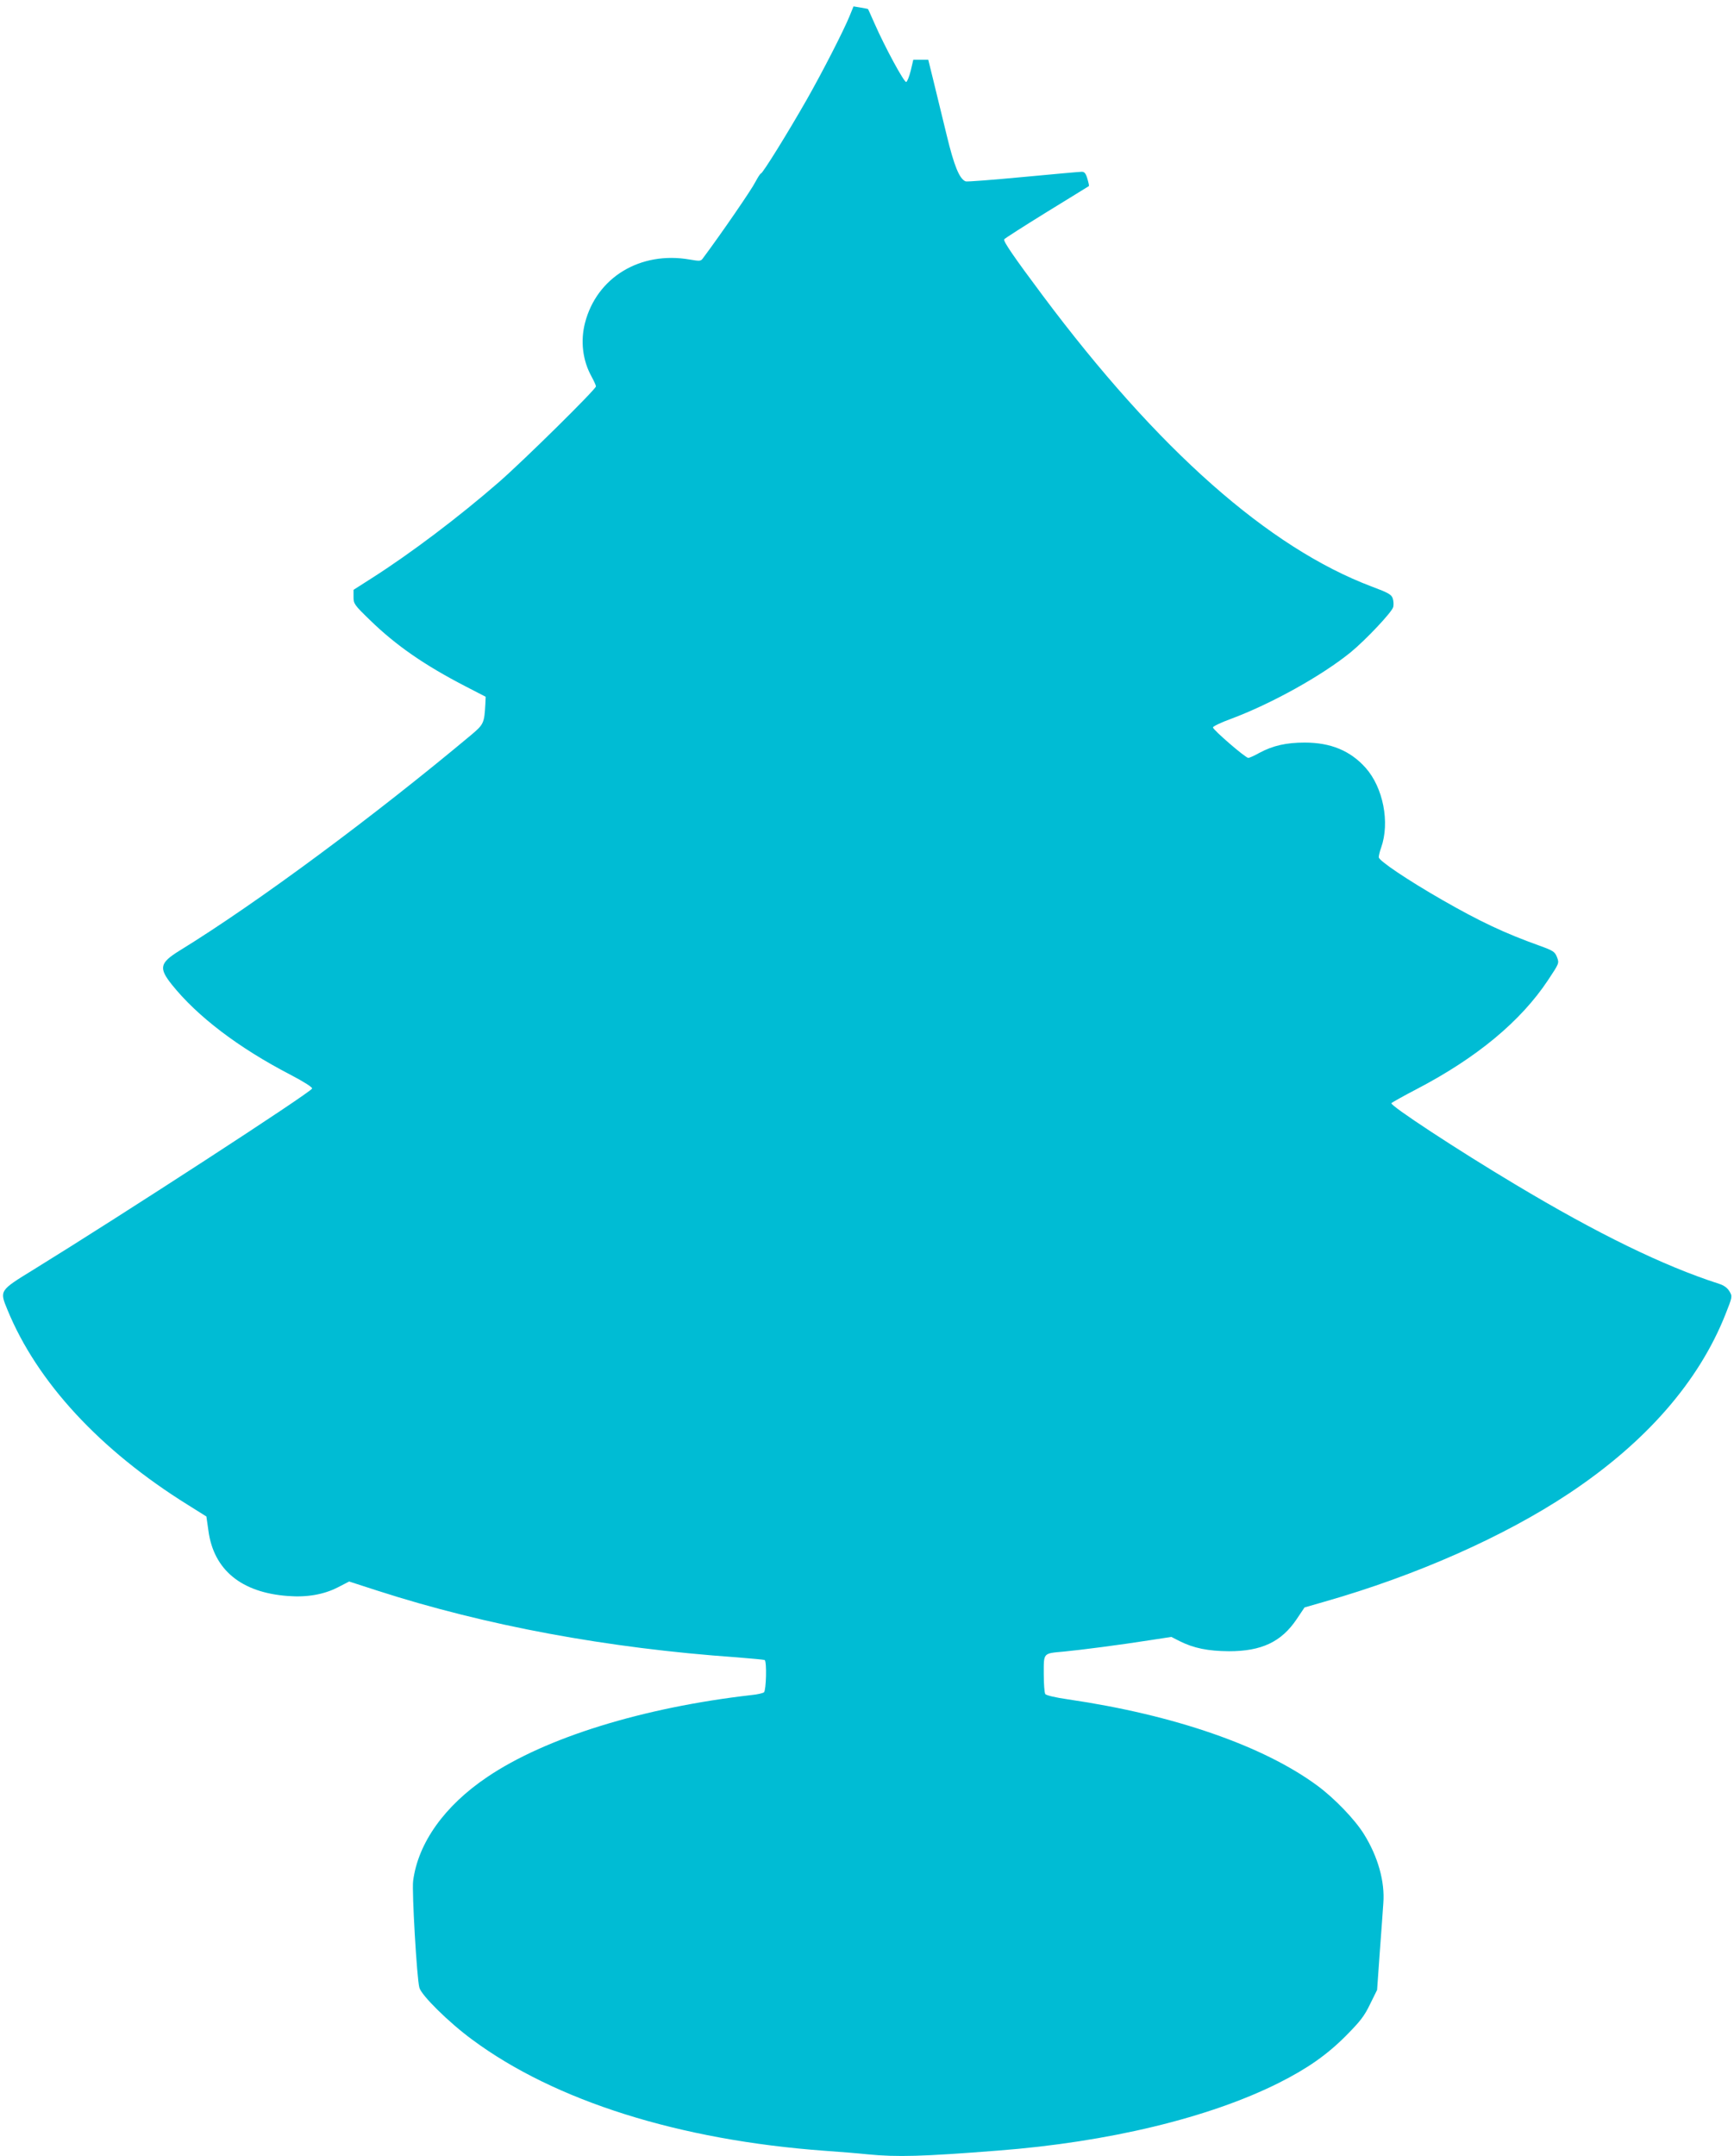 <?xml version="1.0" standalone="no"?>
<!DOCTYPE svg PUBLIC "-//W3C//DTD SVG 20010904//EN"
 "http://www.w3.org/TR/2001/REC-SVG-20010904/DTD/svg10.dtd">
<svg version="1.0" xmlns="http://www.w3.org/2000/svg"
 width="1030pt" height="1280pt" viewBox="0 0 1030 1280"
 preserveAspectRatio="xMidYMid meet">
<g transform="translate(0,1280) scale(0.1,-0.1)"
fill="#00bcd4" stroke="none">
<path d="M5048 12708 c-37 -91 -163 -336 -255 -498 -114 -200 -263 -440 -273
-440 -4 0 -19 -24 -34 -52 -20 -41 -202 -306 -311 -452 -12 -17 -19 -17 -78
-7 -293 51 -552 -105 -622 -376 -28 -108 -14 -224 39 -319 14 -26 26 -52 26
-58 0 -17 -431 -442 -577 -569 -238 -207 -524 -423 -755 -570 l-108 -69 0 -42
c0 -41 4 -47 98 -138 155 -151 325 -268 567 -393 l120 -62 -2 -44 c-6 -111
-10 -120 -81 -180 -580 -485 -1273 -999 -1735 -1283 -118 -73 -125 -103 -47
-201 151 -189 396 -376 707 -537 80 -42 130 -74 127 -81 -9 -24 -1127 -750
-1656 -1076 -202 -124 -201 -123 -154 -237 176 -430 551 -835 1072 -1159 l110
-69 12 -84 c31 -233 196 -368 472 -388 114 -9 215 9 298 52 l66 34 170 -55
c642 -207 1364 -341 2131 -395 88 -7 163 -14 167 -16 14 -9 9 -180 -4 -192 -7
-5 -40 -13 -73 -16 -647 -74 -1225 -253 -1571 -487 -254 -171 -411 -392 -440
-617 -8 -60 22 -579 37 -633 11 -45 175 -207 314 -309 491 -364 1230 -597
2095 -660 85 -6 199 -15 253 -21 176 -17 327 -13 772 22 657 50 1259 195 1673
403 169 85 286 167 398 280 83 84 108 115 142 186 l42 85 16 225 c9 124 19
254 21 290 10 128 -32 277 -115 410 -53 86 -175 213 -277 288 -320 236 -850
420 -1479 512 -77 11 -132 24 -137 32 -5 7 -9 61 -9 121 0 125 -5 120 120 131
95 9 336 40 507 67 l131 20 49 -25 c84 -42 168 -59 293 -60 193 0 311 55 402
190 l47 70 118 34 c544 155 1068 387 1453 643 456 303 771 663 930 1065 41
104 41 104 23 135 -13 21 -32 35 -63 45 -329 106 -721 297 -1210 590 -340 203
-744 468 -735 482 3 4 72 43 153 85 354 185 615 401 777 645 67 101 67 101 54
136 -13 33 -21 39 -104 69 -207 74 -355 144 -575 270 -211 121 -380 235 -380
255 0 10 6 35 14 57 53 150 12 357 -92 474 -91 102 -208 150 -362 150 -109 0
-189 -18 -269 -61 -30 -17 -60 -30 -66 -30 -17 0 -210 167 -210 181 0 6 47 29
105 50 242 90 542 257 713 396 89 73 246 239 253 269 3 13 2 36 -3 51 -8 23
-25 33 -124 70 -613 231 -1271 813 -1955 1728 -169 226 -236 323 -229 334 3 5
117 78 253 162 136 83 248 153 250 154 2 2 -2 21 -9 44 -9 31 -17 41 -33 41
-12 0 -168 -14 -348 -31 -180 -17 -334 -29 -342 -26 -37 14 -69 93 -113 276
-25 102 -60 245 -77 316 l-32 130 -44 0 -45 0 -15 -64 c-9 -36 -21 -66 -27
-68 -12 -4 -126 206 -188 347 -21 47 -38 86 -39 86 0 1 -20 5 -44 9 l-42 7
-22 -54z"/>
</g>
</svg>

